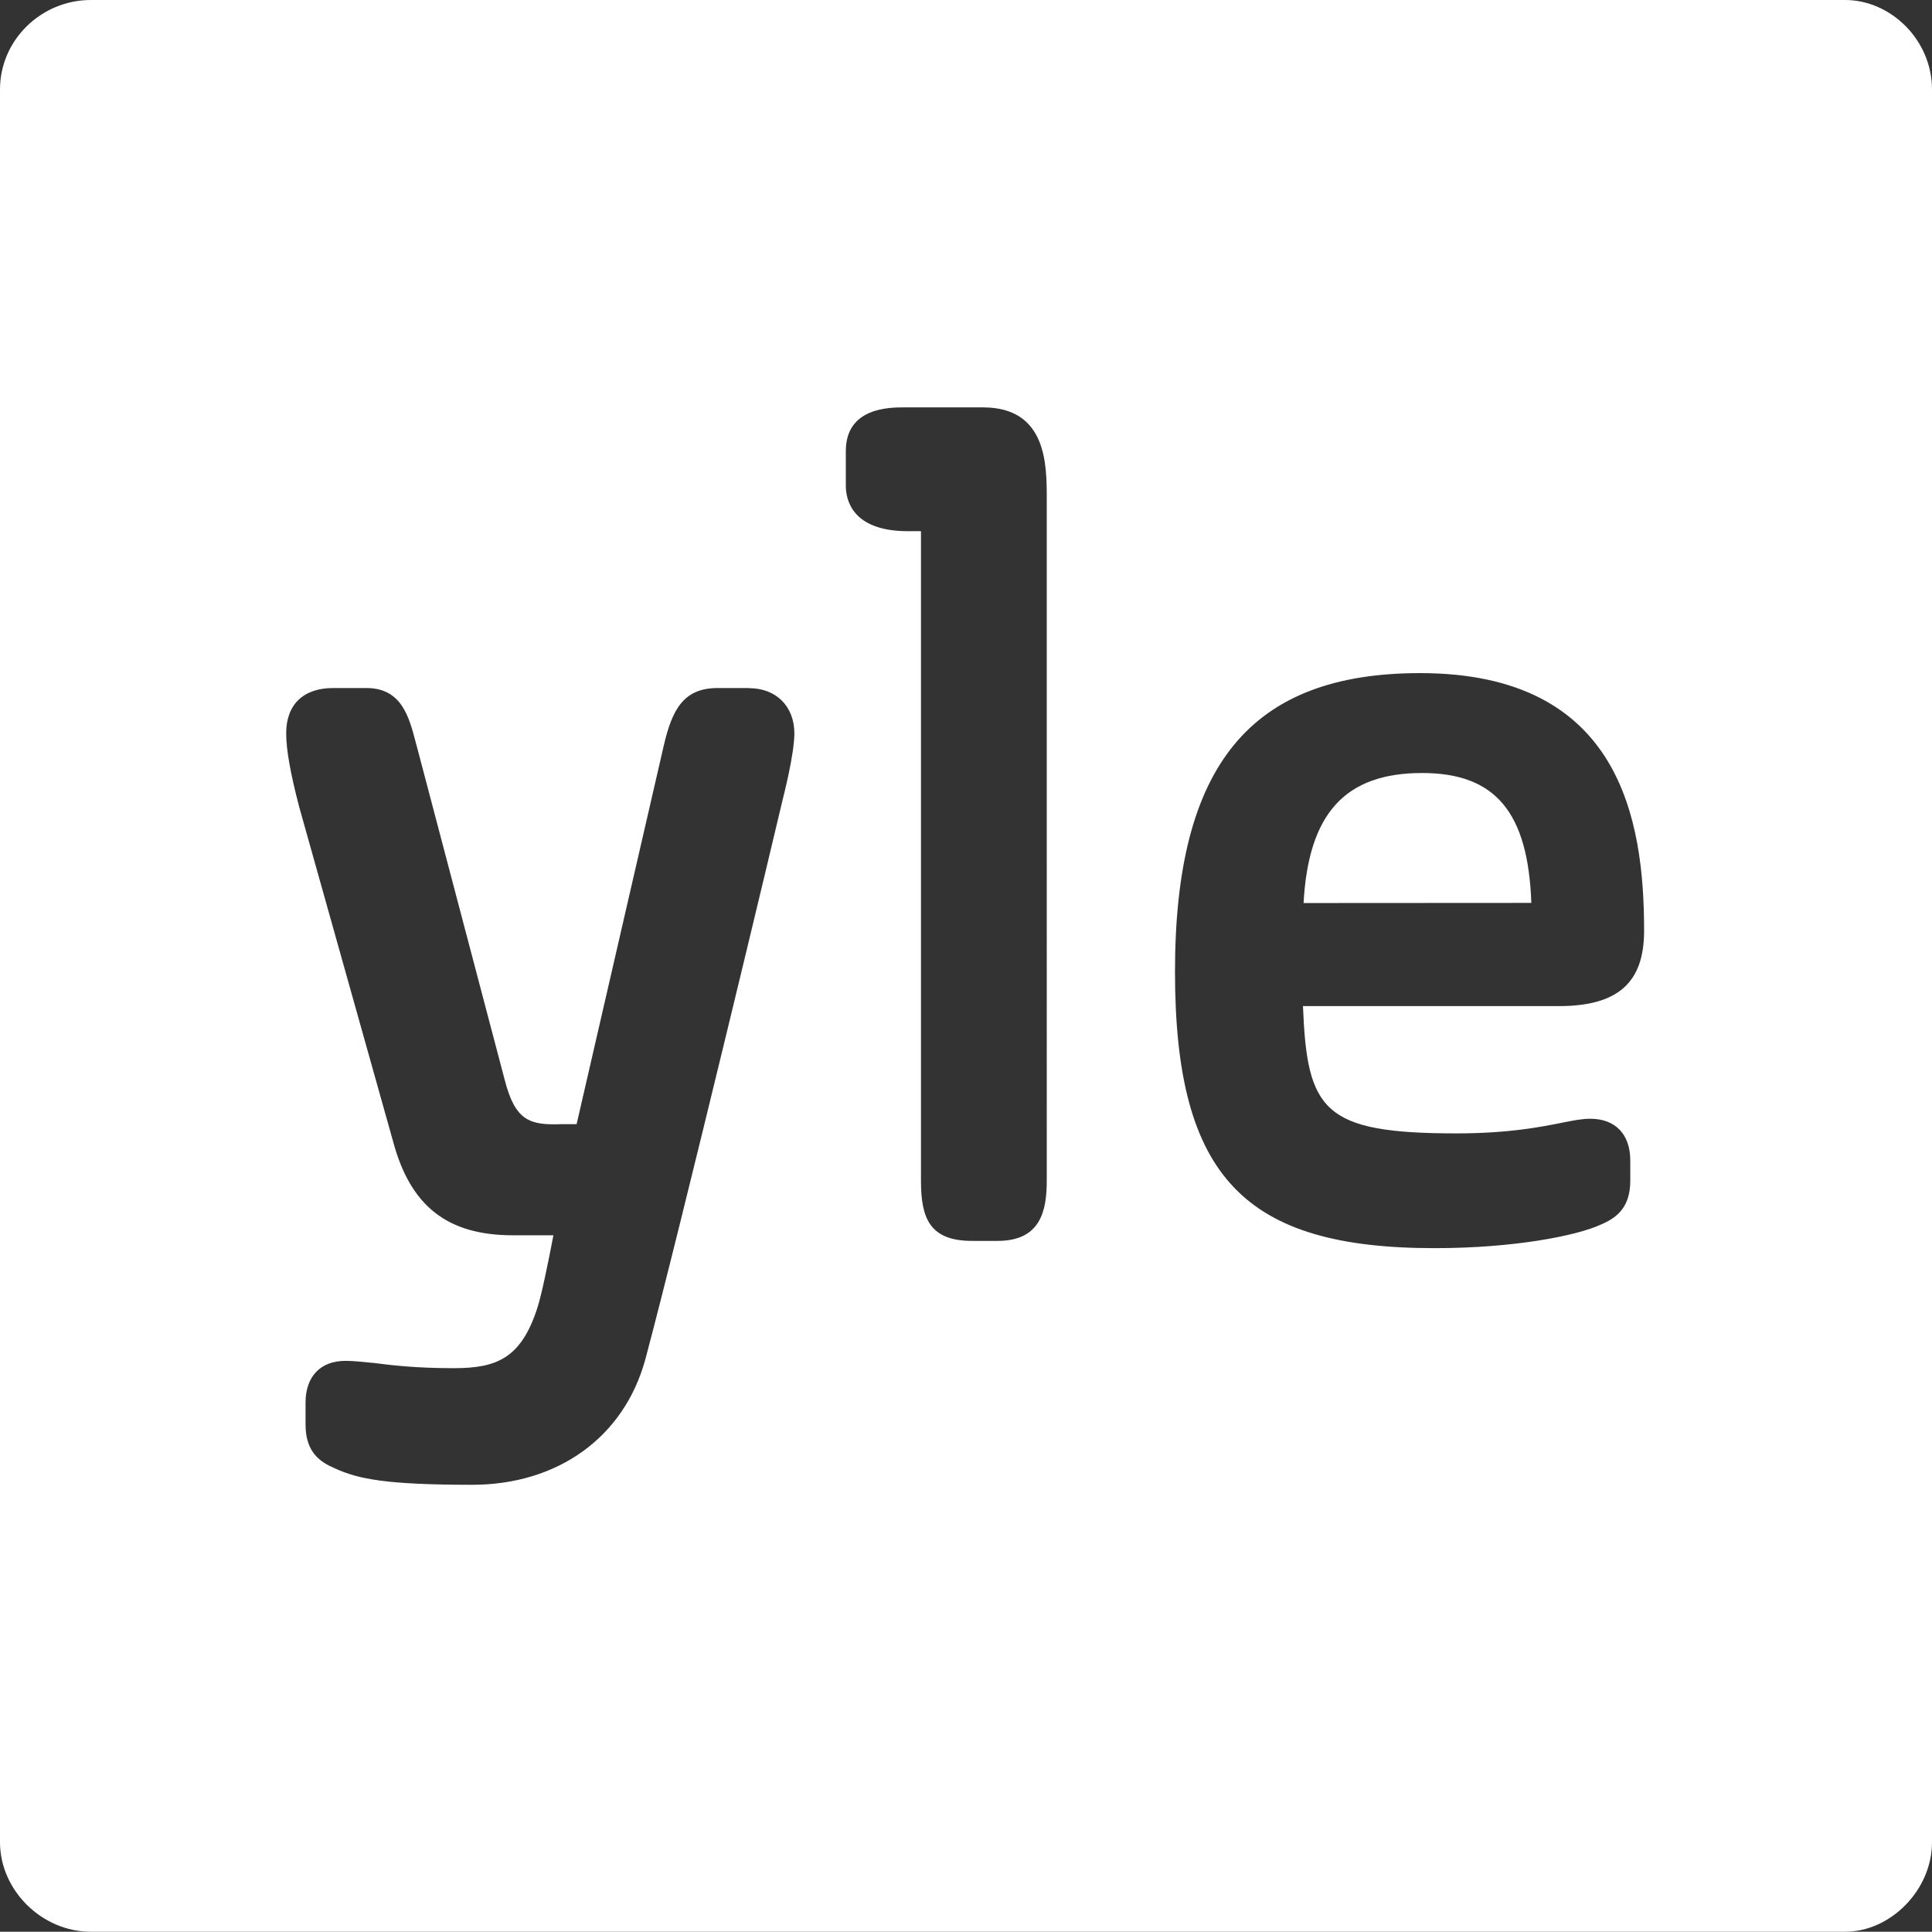 <?xml version="1.0" encoding="UTF-8"?><svg id="a" xmlns="http://www.w3.org/2000/svg" viewBox="0 0 282.32 282.28"><rect x="0" y="0" width="282.32" height="282.28" fill="#333333" stroke="none"/><defs><style>.b{fill:#fff;}</style></defs><path class="b" d="M232.39,163.48c-1.19,0-2.41,.24-3.82,.52l-.51,.1c-2.87,.57-7.62,1.52-15.19,1.52-19.57,0-21.86-3.32-22.47-18.6h37.39c8.62,0,12.46-3.42,12.46-10.99,0-16.18-3.41-37.67-32.74-37.67-24.78,0-35.81,13.46-35.81,43.62s10.27,40.41,37.95,40.41c11.51,0,20.64-1.79,24.2-3.41,2.29-.97,4.38-2.42,4.38-6.46v-2.94c0-3.81-2.17-6.1-5.84-6.1M143.63,59.53h-11.51c-2.12,0-8.52,0-8.52,6.38v5.09c0,1.98,.88,6.62,9.06,6.62h1.92v94.91c0,5.44,1.24,8.8,7.45,8.8h3.75c6.33,0,7.18-4.47,7.18-8.8V72.86c0-4.98,0-13.33-9.32-13.33m-34.18,41.01h-4.58c-4.99,0-6.67,3.12-7.91,8.52l-12.71,55.21h-2.19c-4.67,.18-6.79-.48-8.33-6.52l-12.85-48.76-.15-.55c-.97-3.71-2.07-7.9-7.2-7.9h-4.85c-4.36,0-6.87,2.41-6.87,6.62,0,2.32,.59,5.76,1.92,10.82l13.68,48.74c2.53,9.52,7.94,13.79,17.53,13.79h5.92c-.78,4.08-1.73,8.72-2.34,10.59-2.39,7.45-6.01,8.83-12.24,8.83-5.48,0-9.08-.43-11.66-.76l-.22-.02c-1.56-.15-2.75-.29-3.92-.29-3.65,0-5.84,2.26-5.84,6.11v3.19c0,4.04,2.09,5.48,4.33,6.43,3.39,1.55,7.55,2.38,20.01,2.38s22.2-6.89,25.32-18.36c5.28-19.74,19.48-79.22,20.06-81.76,.07-.28,1.71-6.61,1.71-9.67,0-3.96-2.65-6.62-6.62-6.62M282.32,13.08V269.2c0,6.98-6.06,13.08-12.68,13.08H13.27c-7.2,0-13.27-6.1-13.27-13.08V13.08C0,5.81,6.06,0,13.27,0H269.64c6.62,0,12.68,5.81,12.68,13.08"/><path class="b" d="M190.49,131.96c.71-13.11,6.09-19,17.31-19h.02c10.66,0,15.48,5.68,15.95,18.98l-33.28,.02Z"/></svg>